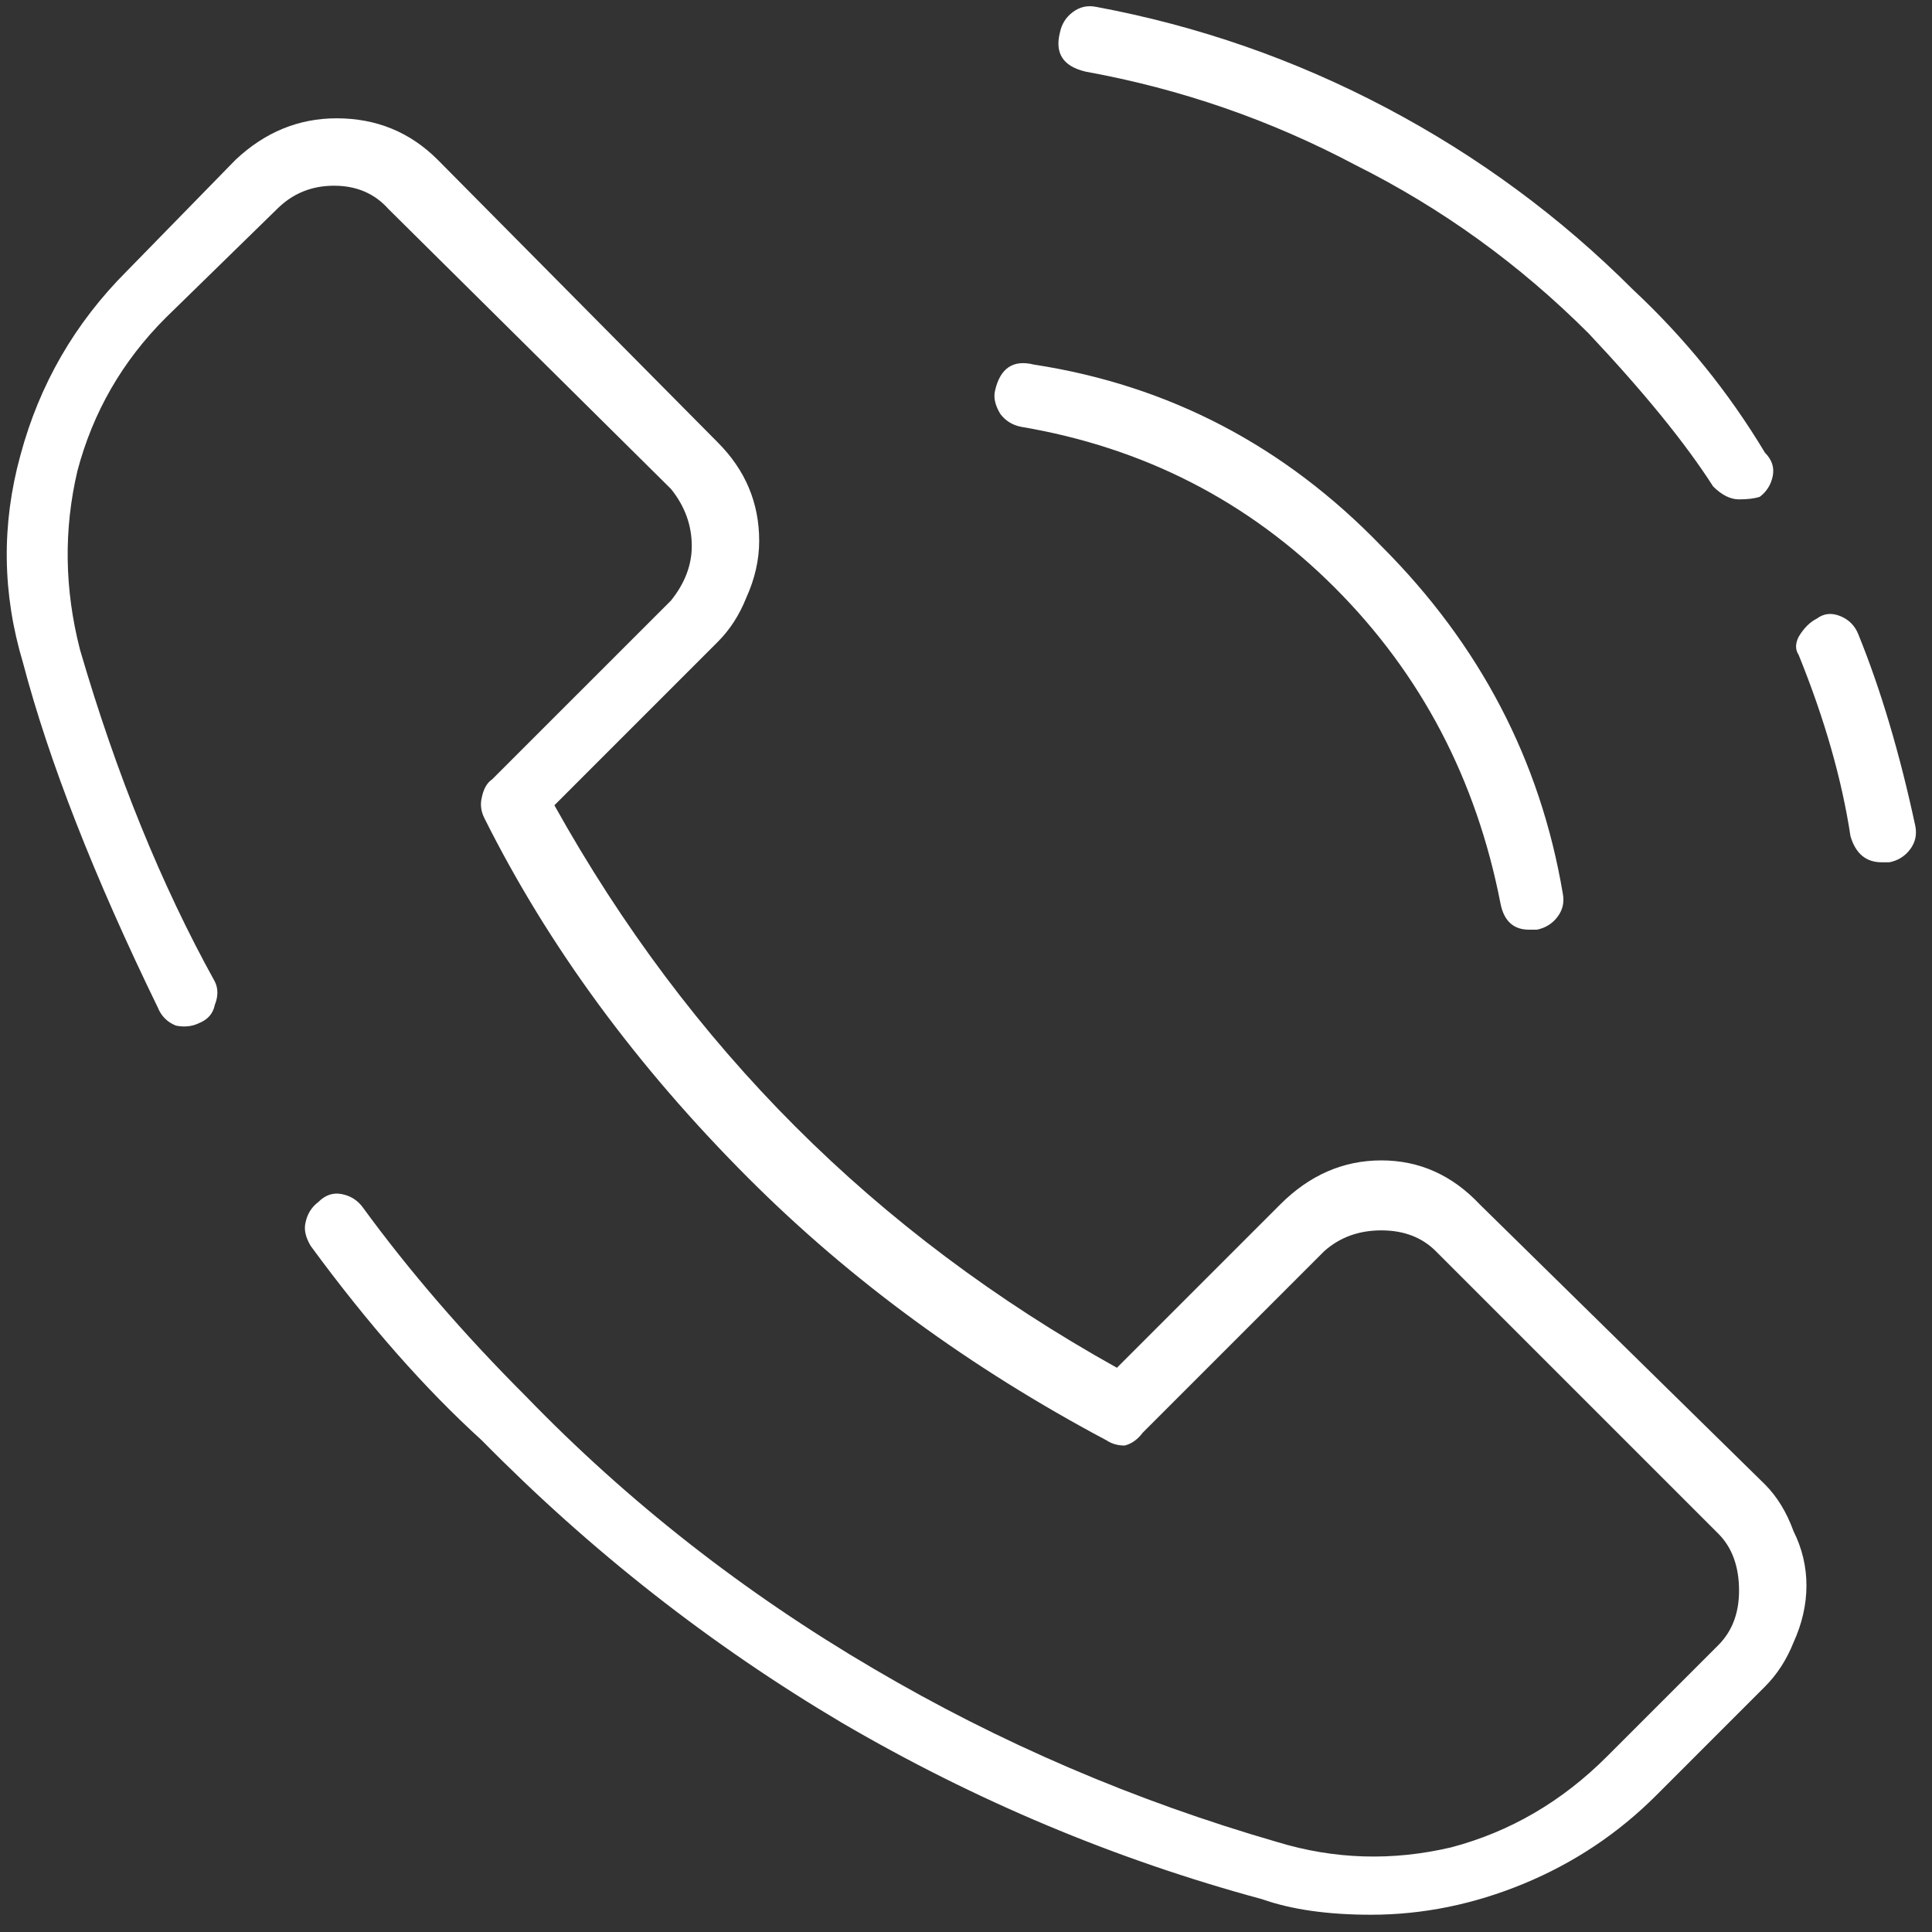 <?xml version="1.0" encoding="UTF-8"?> <svg xmlns="http://www.w3.org/2000/svg" width="63" height="63" viewBox="0 0 63 63" fill="none"><rect x="0" y="0" width="63" height="63" fill="#333333" stroke="none"/><path d="M48.255 39.276L57.553 48.405C57.947 48.8 58.258 49.307 58.483 49.927C58.765 50.49 58.906 51.082 58.906 51.702C58.906 52.322 58.765 52.942 58.483 53.561C58.258 54.125 57.947 54.604 57.553 54.998L54.003 58.549C52.763 59.788 51.326 60.746 49.692 61.423C48.058 62.099 46.395 62.437 44.705 62.437C43.296 62.437 42.112 62.268 41.154 61.93C36.364 60.634 31.8 58.718 27.461 56.182C23.178 53.646 19.261 50.575 15.711 46.968C13.851 45.278 11.992 43.164 10.132 40.629C9.963 40.347 9.907 40.093 9.963 39.868C10.02 39.586 10.16 39.361 10.386 39.191C10.611 38.966 10.865 38.882 11.146 38.938C11.428 38.994 11.654 39.135 11.823 39.361C13.344 41.446 15.119 43.502 17.148 45.531C20.473 48.969 24.249 51.927 28.475 54.407C32.589 56.83 36.984 58.718 41.662 60.07C43.521 60.634 45.409 60.69 47.325 60.239C49.241 59.732 50.932 58.746 52.397 57.281L56.032 53.646C56.482 53.195 56.708 52.603 56.708 51.871C56.708 51.082 56.482 50.462 56.032 50.011L46.818 40.797C46.367 40.347 45.775 40.121 45.043 40.121C44.31 40.121 43.69 40.347 43.183 40.797L37.266 46.715C37.097 46.94 36.9 47.081 36.674 47.137C36.449 47.137 36.252 47.081 36.083 46.968C31.631 44.601 27.742 41.755 24.418 38.431C20.755 34.768 17.881 30.851 15.796 26.681C15.683 26.456 15.655 26.23 15.711 26.005C15.768 25.723 15.88 25.526 16.049 25.413L21.882 19.581C22.333 19.017 22.558 18.425 22.558 17.806C22.558 17.129 22.333 16.509 21.882 15.946L12.668 6.817C12.217 6.31 11.626 6.056 10.893 6.056C10.16 6.056 9.54 6.31 9.033 6.817L5.399 10.367C3.99 11.776 3.032 13.438 2.525 15.354C2.074 17.27 2.102 19.214 2.609 21.187C3.792 25.244 5.258 28.851 7.005 32.007C7.117 32.232 7.117 32.486 7.005 32.767C6.948 33.049 6.779 33.246 6.497 33.359C6.272 33.472 6.018 33.5 5.737 33.444C5.455 33.331 5.258 33.134 5.145 32.852C3.06 28.569 1.595 24.822 0.749 21.609C0.073 19.355 0.045 17.101 0.665 14.847C1.285 12.537 2.44 10.536 4.131 8.845L7.681 5.211C8.639 4.309 9.738 3.858 10.977 3.858C12.274 3.858 13.373 4.309 14.274 5.211L23.403 14.424C24.305 15.326 24.756 16.397 24.756 17.637C24.756 18.256 24.615 18.876 24.333 19.496C24.108 20.06 23.798 20.539 23.403 20.933L18.078 26.259C20.276 30.203 22.896 33.697 25.939 36.74C28.982 39.783 32.476 42.404 36.421 44.601L41.746 39.276C42.704 38.318 43.803 37.839 45.043 37.839C46.282 37.839 47.353 38.318 48.255 39.276ZM35.406 2.337C34.674 2.168 34.392 1.745 34.561 1.069C34.617 0.787 34.758 0.562 34.984 0.393C35.209 0.224 35.463 0.167 35.745 0.224C39.069 0.843 42.225 1.942 45.212 3.52C48.199 5.098 50.875 7.07 53.242 9.437C54.933 11.015 56.37 12.79 57.553 14.762C57.779 14.988 57.863 15.242 57.807 15.523C57.75 15.805 57.609 16.03 57.384 16.2C57.215 16.256 56.989 16.284 56.708 16.284C56.426 16.284 56.144 16.143 55.862 15.861C54.961 14.453 53.608 12.79 51.805 10.874C49.551 8.62 47.015 6.789 44.197 5.38C41.436 3.915 38.506 2.9 35.406 2.337ZM60.596 20.68C61.329 22.483 61.949 24.568 62.456 26.935C62.512 27.216 62.456 27.47 62.287 27.695C62.118 27.921 61.892 28.062 61.611 28.118H61.357C60.85 28.118 60.512 27.836 60.343 27.273C60.061 25.413 59.497 23.441 58.652 21.356C58.539 21.187 58.539 20.989 58.652 20.764C58.821 20.482 59.018 20.285 59.244 20.172C59.469 20.003 59.723 19.975 60.004 20.088C60.286 20.201 60.483 20.398 60.596 20.68ZM33.293 13.917C33.011 13.861 32.786 13.72 32.617 13.495C32.448 13.213 32.392 12.959 32.448 12.734C32.617 12.001 33.04 11.72 33.716 11.889C38.111 12.565 41.887 14.537 45.043 17.806C48.255 21.018 50.227 24.793 50.96 29.133C51.016 29.414 50.96 29.668 50.791 29.893C50.622 30.119 50.396 30.26 50.114 30.316H49.861C49.354 30.316 49.044 30.034 48.931 29.471C48.142 25.413 46.339 21.976 43.521 19.158C40.704 16.34 37.294 14.594 33.293 13.917Z" fill="white"></path></svg> 
